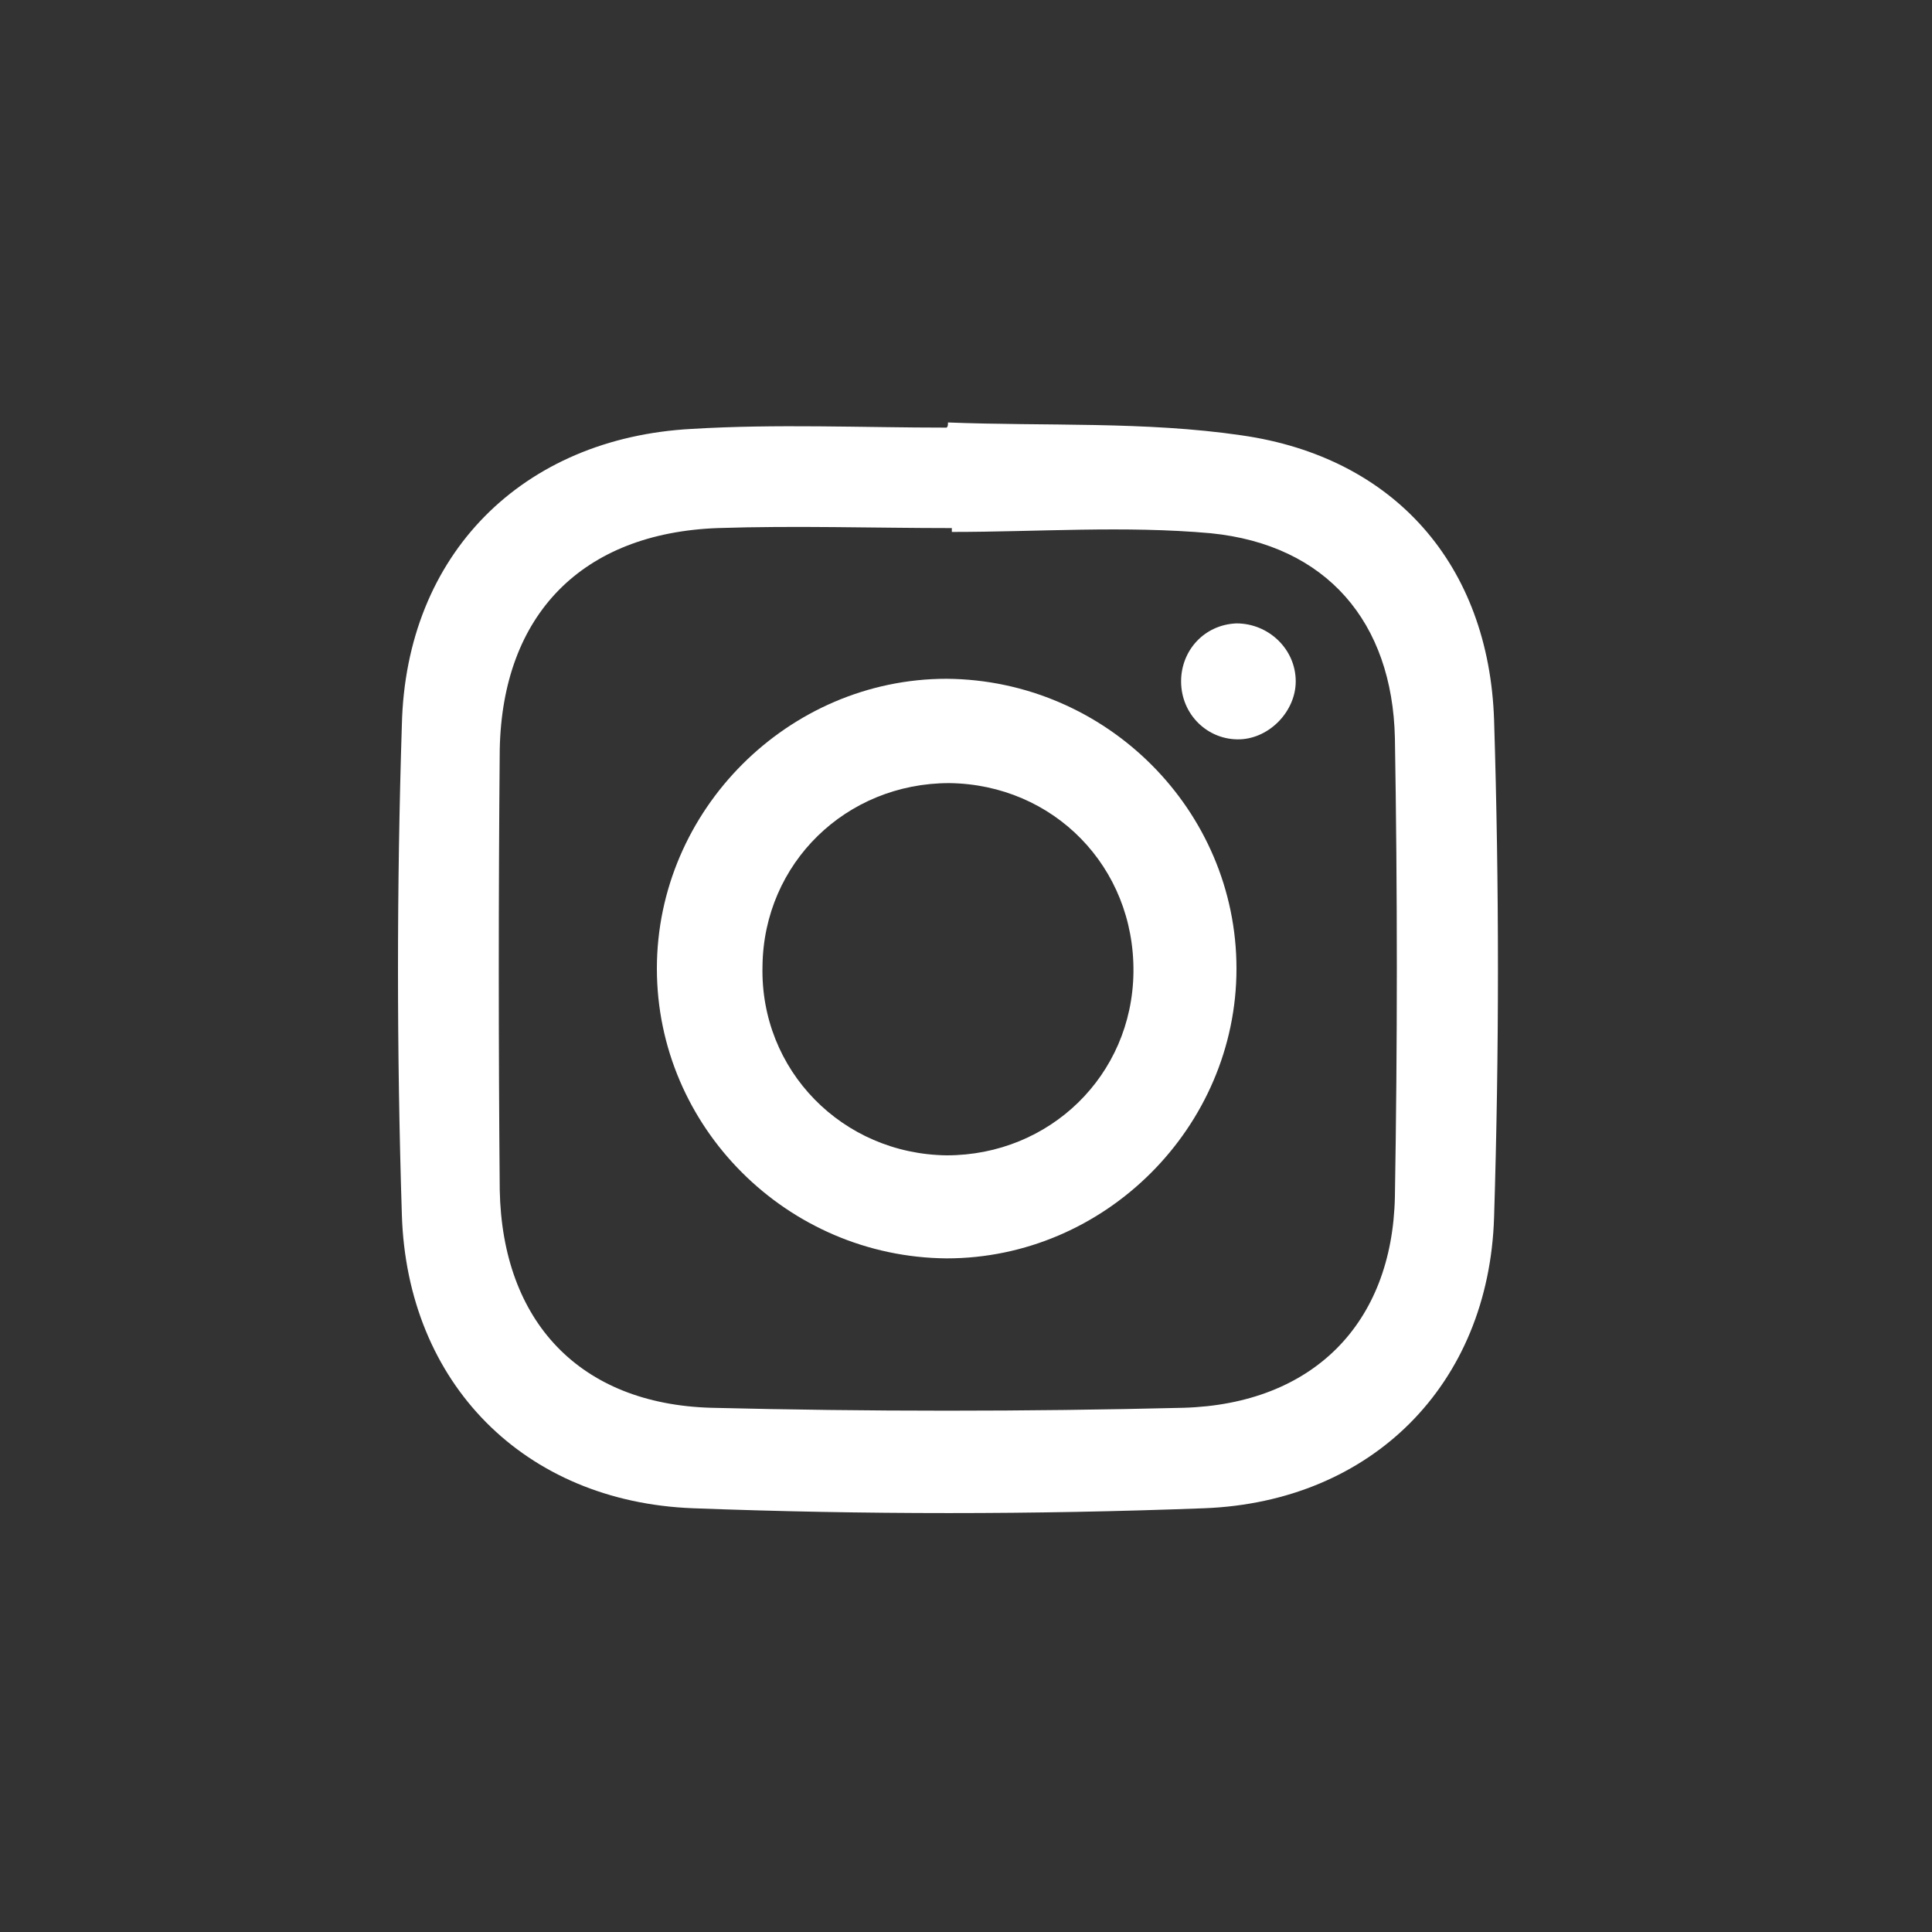 <?xml version="1.0" encoding="utf-8"?>
<!-- Generator: Adobe Illustrator 24.3.0, SVG Export Plug-In . SVG Version: 6.00 Build 0)  -->
<svg version="1.1" id="Layer_1" xmlns="http://www.w3.org/2000/svg" xmlns:xlink="http://www.w3.org/1999/xlink" x="0px" y="0px"
	 viewBox="0 0 150 150" style="enable-background:new 0 0 150 150;" xml:space="preserve">
<rect x="0" y="0" width="150" height="150" fill="#333333" stroke="none"/>
<style type="text/css">
	.st0{fill:#FFFFFF;}
</style>
<g>
	<path class="st0" d="M73.6,32.8c7.6,0.3,15.3-0.1,22.8,1c11.9,1.7,19.2,10.1,19.6,22.1c0.4,12.9,0.4,25.7,0,38.6
		c-0.4,13-9.5,22.1-22.5,22.6c-13.2,0.5-26.5,0.5-39.7,0c-13.1-0.5-22.2-9.7-22.6-22.8c-0.4-12.7-0.4-25.4,0-38
		c0.3-13.3,9.4-22.3,22.5-23c6.6-0.4,13.2-0.1,19.8-0.1C73.6,33.1,73.6,33,73.6,32.8z M73.9,41.3c0-0.1,0-0.2,0-0.3
		c-6.1,0-12.1-0.2-18.2,0C45.2,41.4,39,47.7,38.8,58.2c-0.1,11.4-0.1,22.8,0,34.2C39,102.6,45,109,55.2,109.3
		c12.2,0.3,24.4,0.3,36.7,0c10-0.3,16.2-6.5,16.4-16.4c0.2-11.8,0.2-23.7,0-35.6c-0.2-9-5.3-15-14.3-15.9
		C87.3,40.8,80.6,41.3,73.9,41.3z"/>
	<path class="st0" d="M96,75.2c0,12.3-10.2,22.5-22.5,22.5C61.1,97.6,51,87.5,51,75.2s10.2-22.5,22.5-22.5
		C85.9,52.8,96,62.9,96,75.2z M73.5,89.7c8,0,14.4-6.2,14.5-14.2c0.1-8.2-6.2-14.6-14.3-14.7c-8,0-14.4,6.2-14.5,14.2
		C59,83.1,65.4,89.6,73.5,89.7z"/>
	<path class="st0" d="M100.6,52.9c0,2.3-2,4.4-4.3,4.5c-2.5,0.1-4.6-1.9-4.6-4.5c0-2.4,1.8-4.4,4.3-4.5
		C98.5,48.4,100.6,50.4,100.6,52.9z"/>
</g>
</svg>
